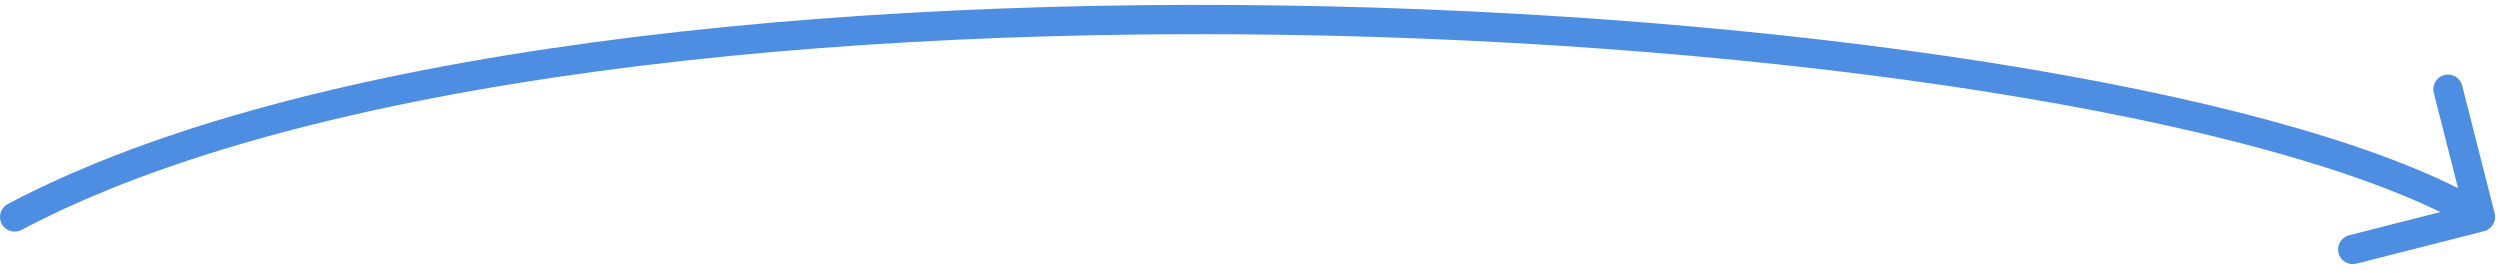 <?xml version="1.0" encoding="UTF-8"?> <svg xmlns="http://www.w3.org/2000/svg" width="256" height="28" viewBox="0 0 256 28" fill="none"><path d="M0.798 20.893C0.066 21.28 -0.213 22.188 0.174 22.92C0.562 23.652 1.47 23.932 2.202 23.544L0.798 20.893ZM254.37 23.672C255.173 23.468 255.658 22.651 255.454 21.849L252.128 8.765C251.923 7.962 251.107 7.477 250.304 7.681C249.501 7.885 249.016 8.701 249.22 9.504L252.177 21.134L240.547 24.091C239.744 24.295 239.259 25.111 239.463 25.914C239.667 26.717 240.483 27.203 241.286 26.998L254.37 23.672ZM2.202 23.544C16.848 15.79 37.551 10.508 61.053 7.322C84.528 4.139 110.681 3.063 136.153 3.655C161.623 4.248 186.379 6.508 207.056 9.987C227.794 13.475 244.241 18.16 253.234 23.508L254.767 20.929C245.26 15.276 228.332 10.524 207.554 7.028C186.715 3.522 161.814 1.251 136.222 0.656C110.631 0.061 84.316 1.141 60.65 4.349C37.011 7.554 15.902 12.896 0.798 20.893L2.202 23.544Z" fill="#4D8EE2"></path></svg> 